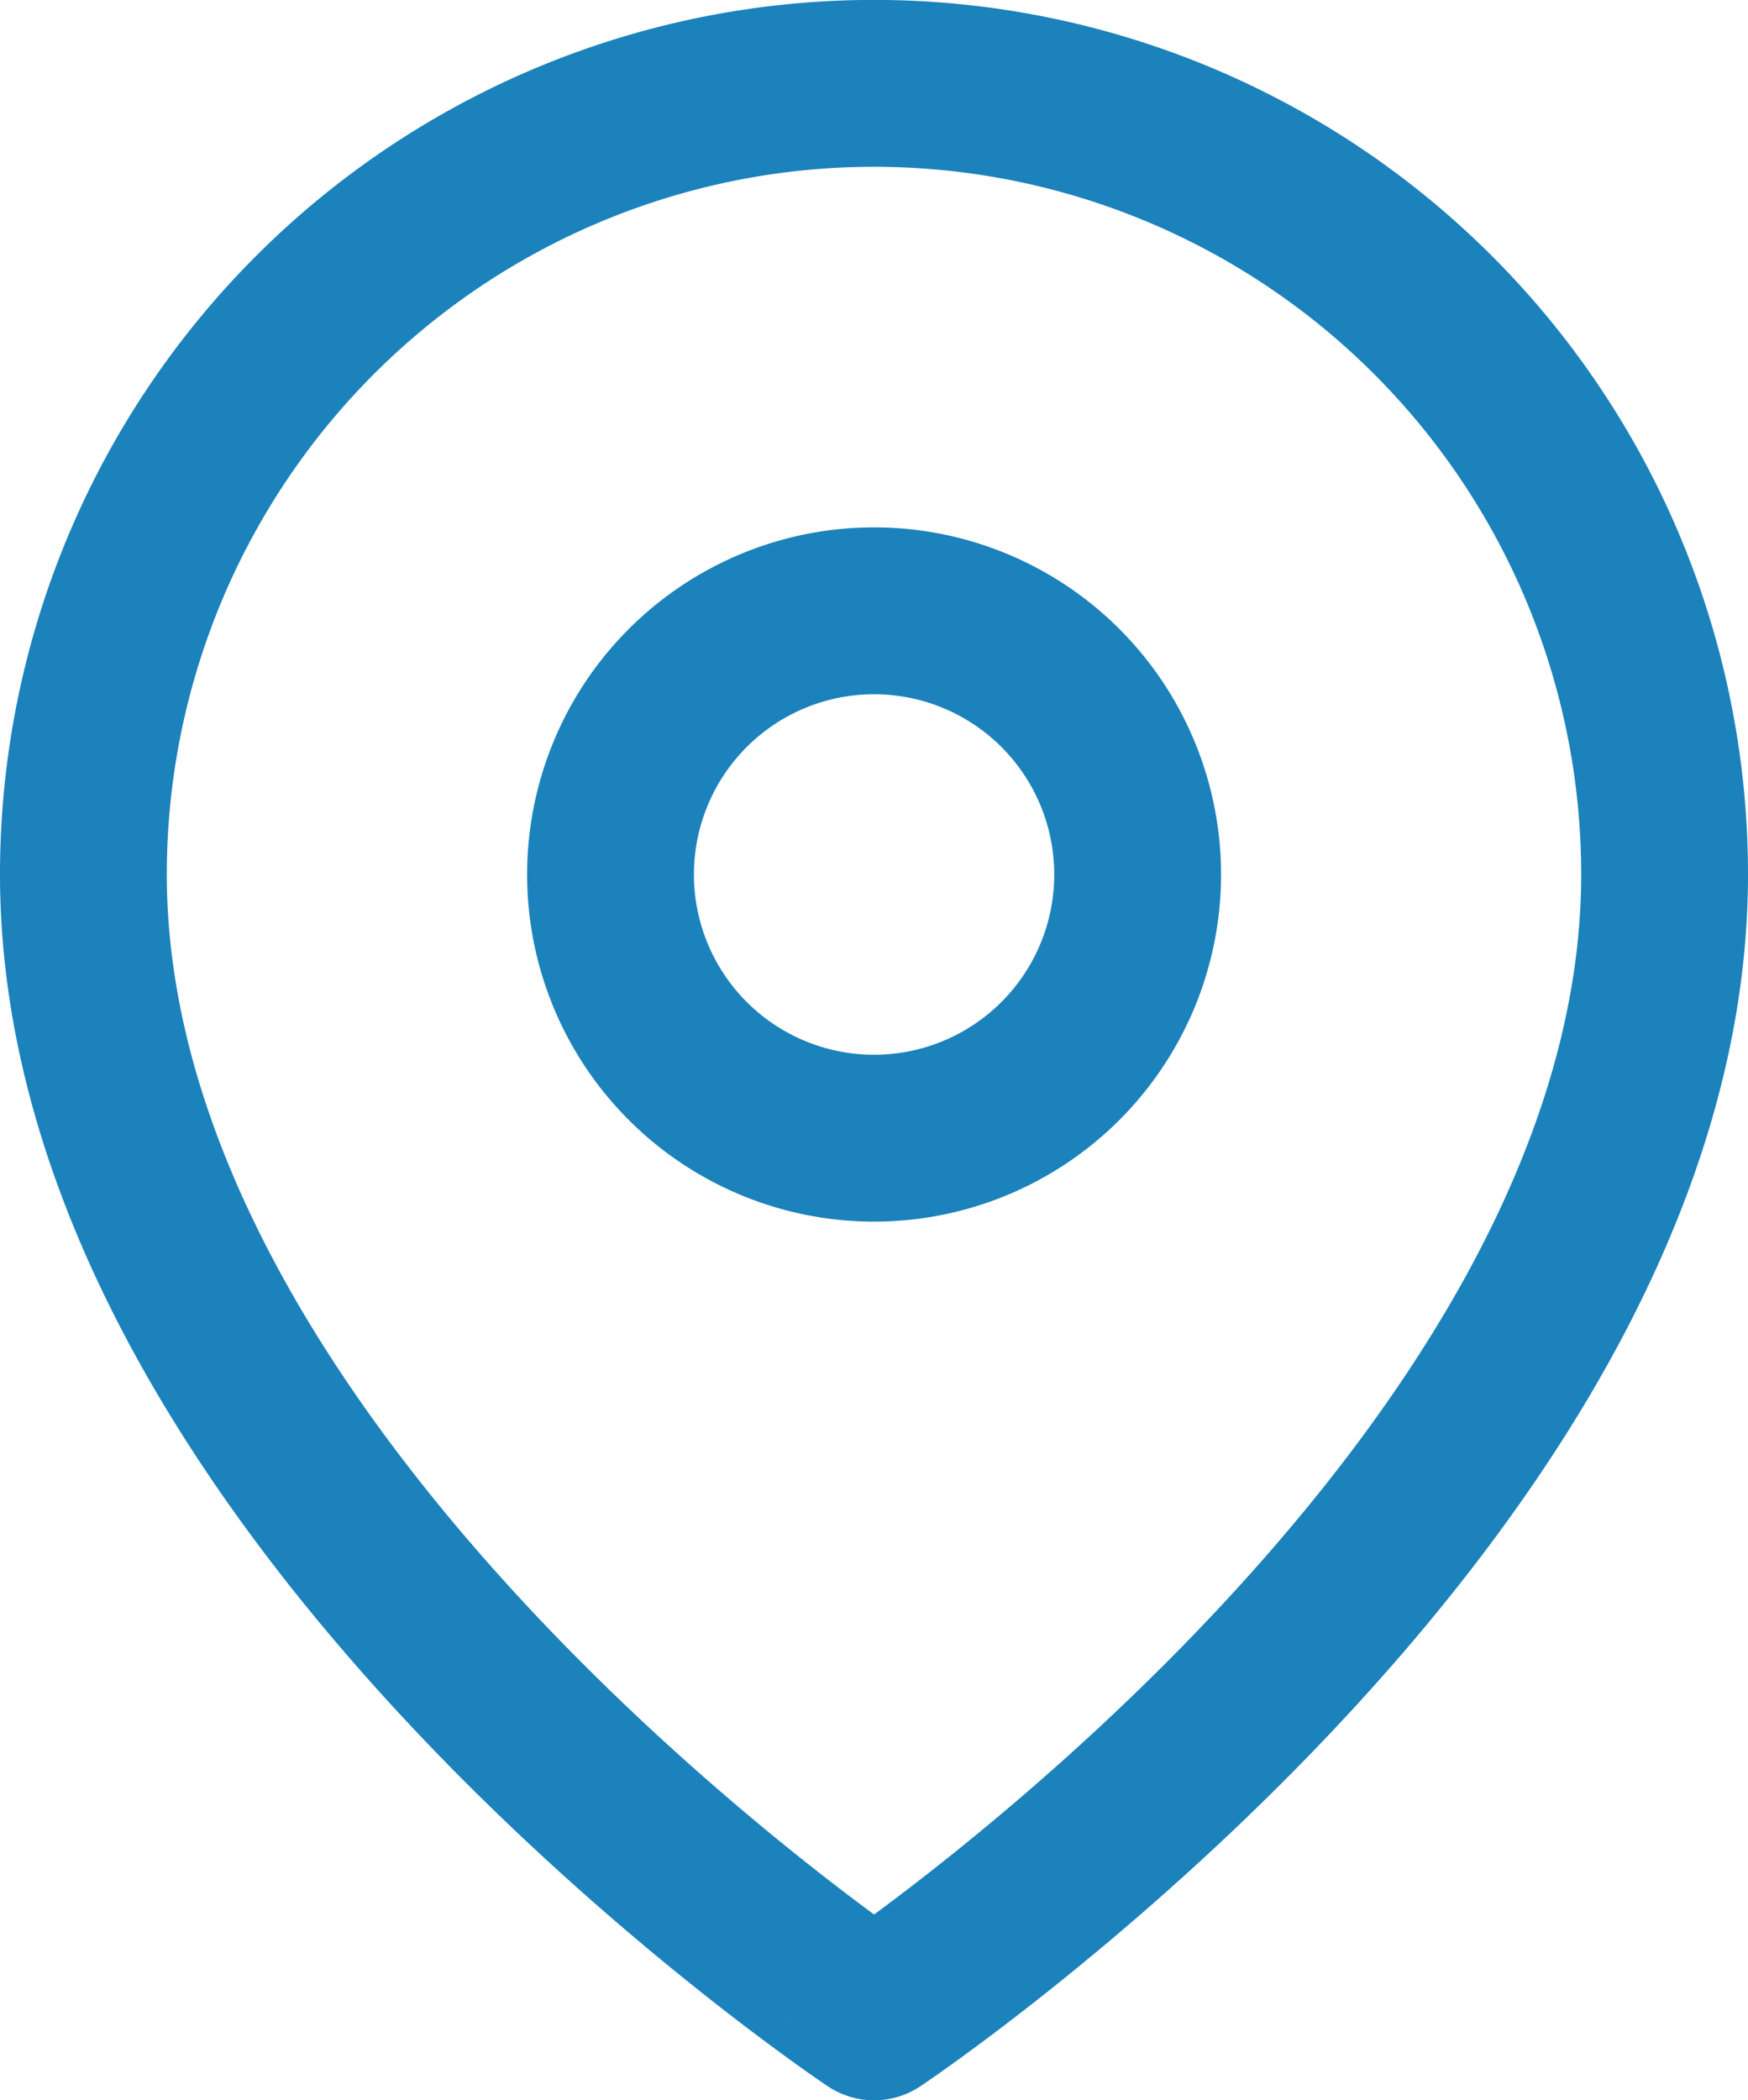 <svg xmlns="http://www.w3.org/2000/svg" width="10.479" height="12.585" viewBox="0 0 10.479 12.585">
  <g id="icon-location" transform="translate(-4 -1)">
    <path id="Pfad_6" data-name="Pfad 6" d="M13.979,6.239c0,3.686-4.739,6.846-4.739,6.846S4.5,9.926,4.5,6.239a4.739,4.739,0,1,1,9.479,0Z" fill="none" stroke="#1b82bc" stroke-linecap="round" stroke-linejoin="round" stroke-width="1"/>
    <path id="Pfad_7" data-name="Pfad 7" d="M16.66,12.08a1.58,1.58,0,1,1-1.58-1.58A1.58,1.58,0,0,1,16.66,12.08Z" transform="translate(-5.84 -5.84)" fill="none" stroke="#1b82bc" stroke-linecap="round" stroke-linejoin="round" stroke-width="1"/>
  </g>
</svg>
